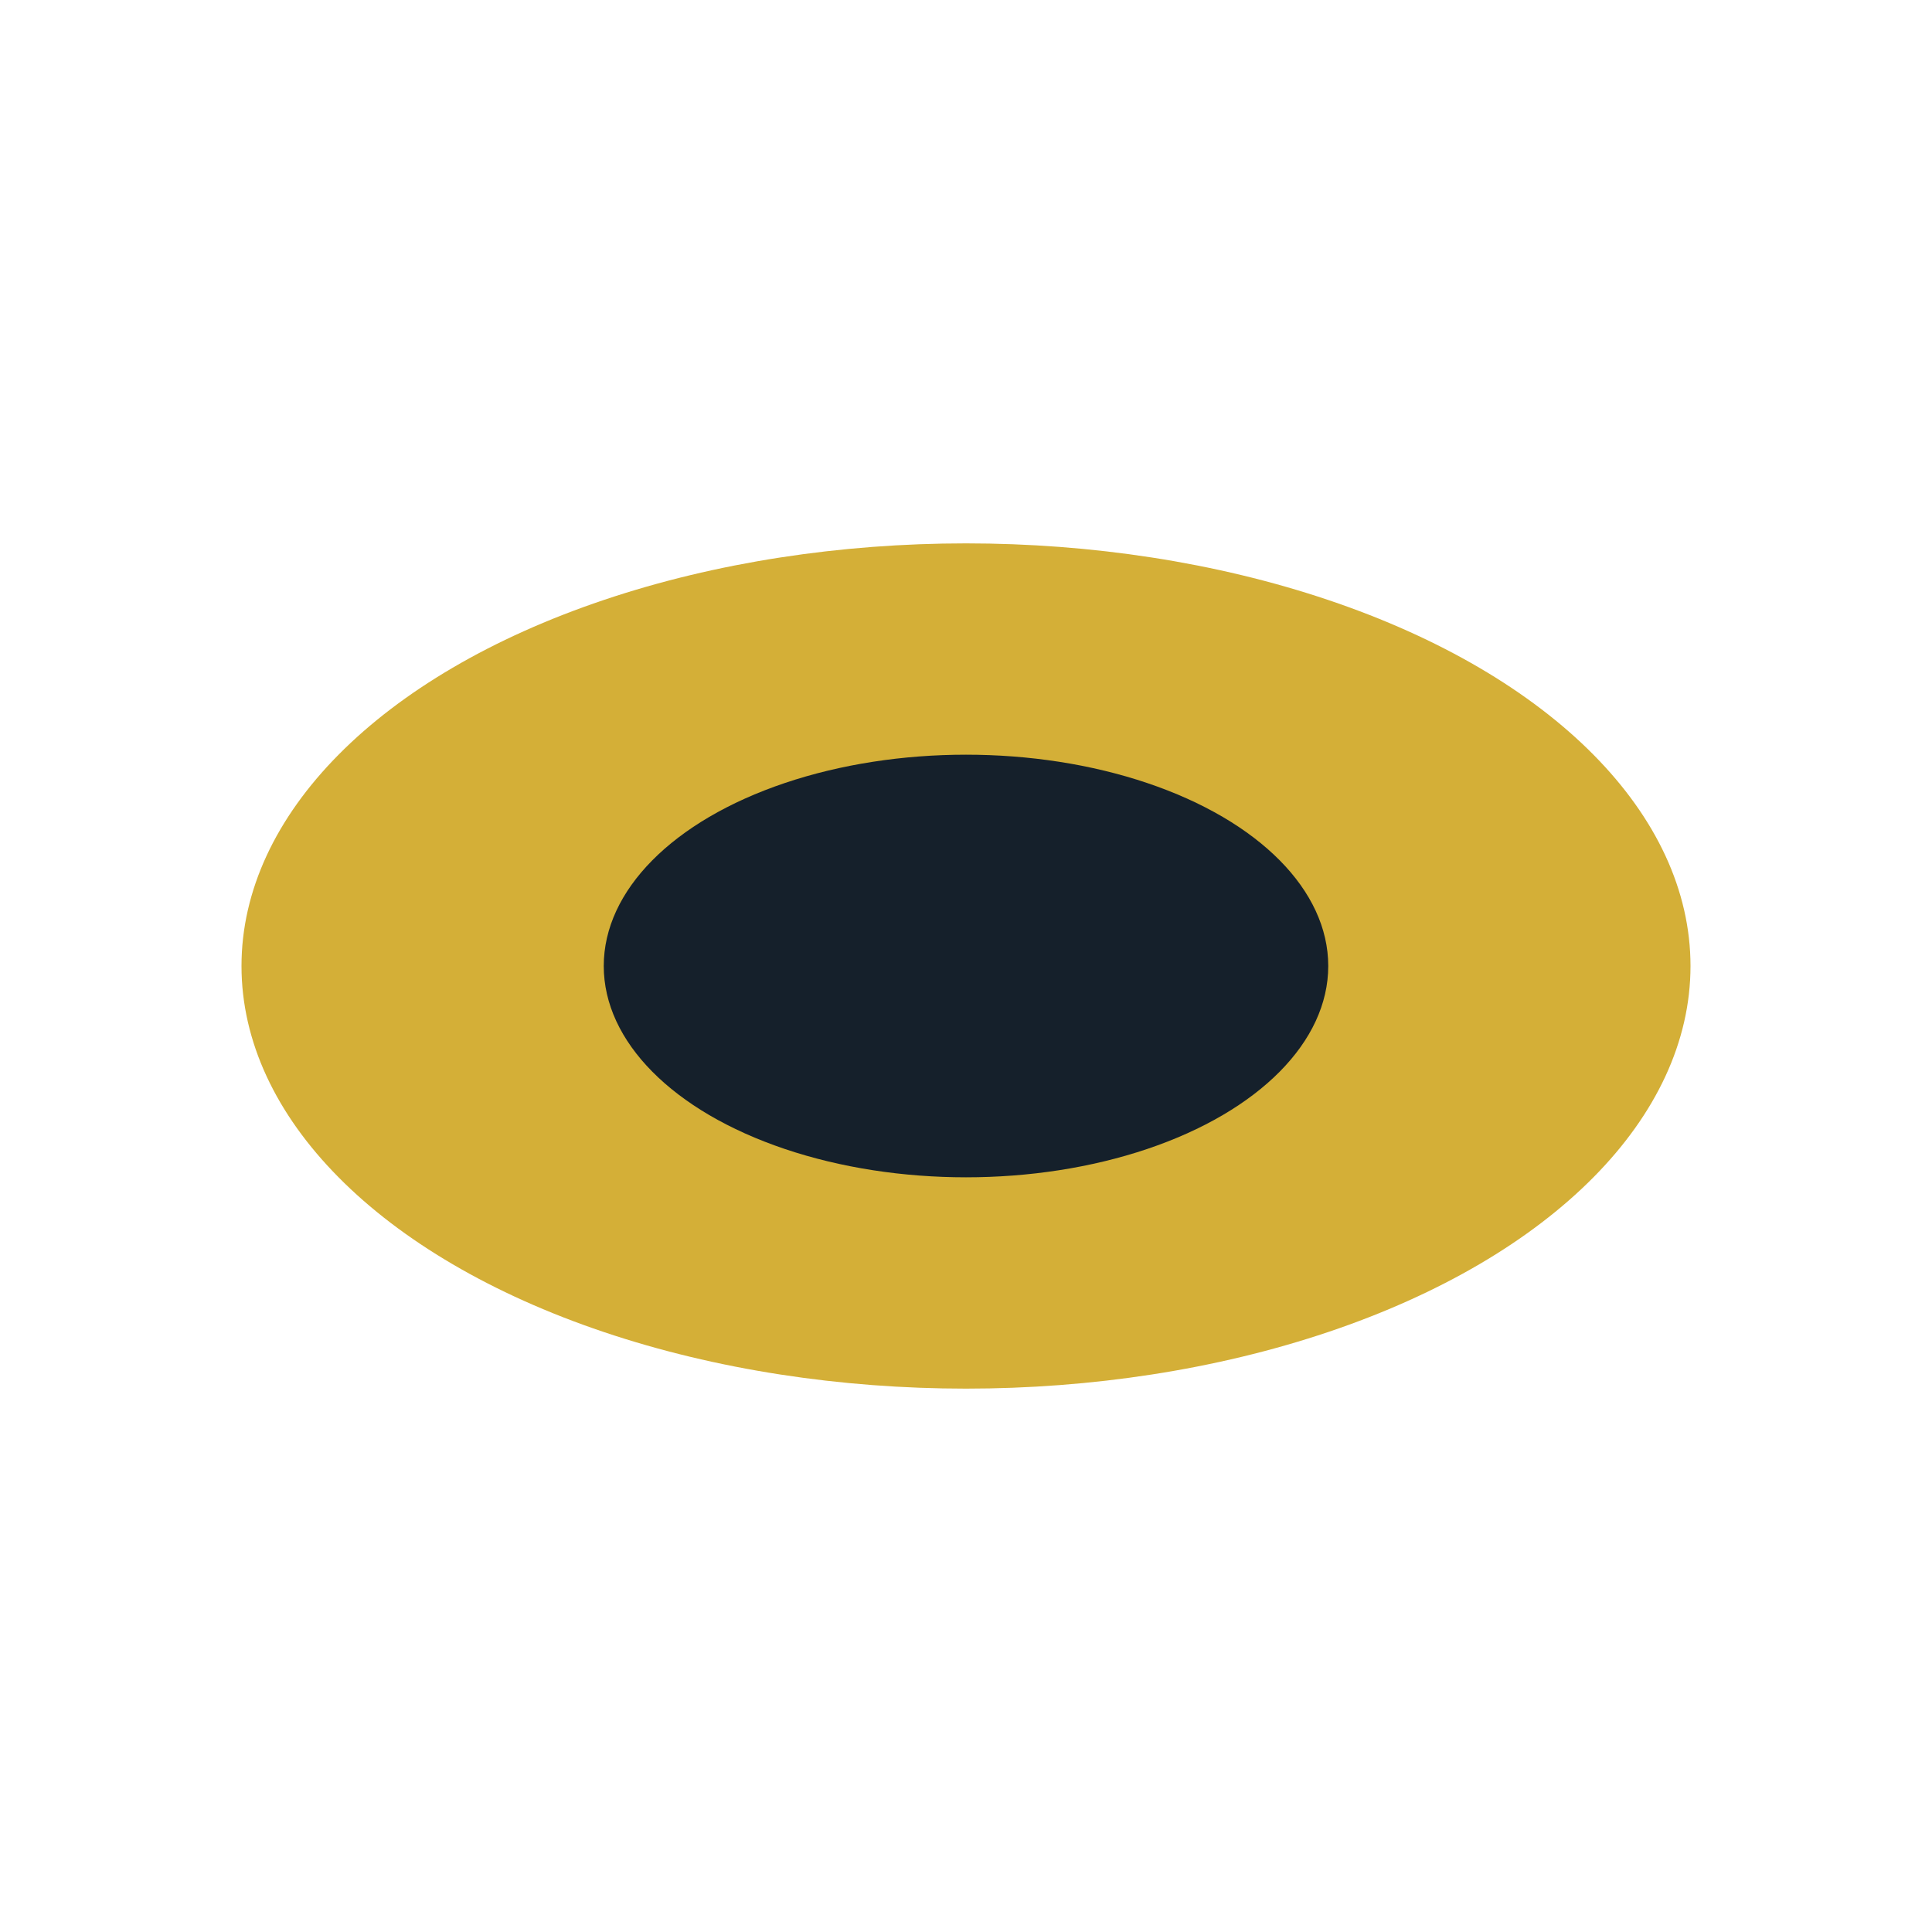 <?xml version="1.0" encoding="UTF-8"?>
<svg xmlns="http://www.w3.org/2000/svg" width="32" height="32" viewBox="0 0 32 32"><ellipse cx="16" cy="16" rx="12" ry="7" fill="#D4AF37"/><ellipse cx="16" cy="16" rx="6" ry="3.5" fill="#15202B"/></svg>